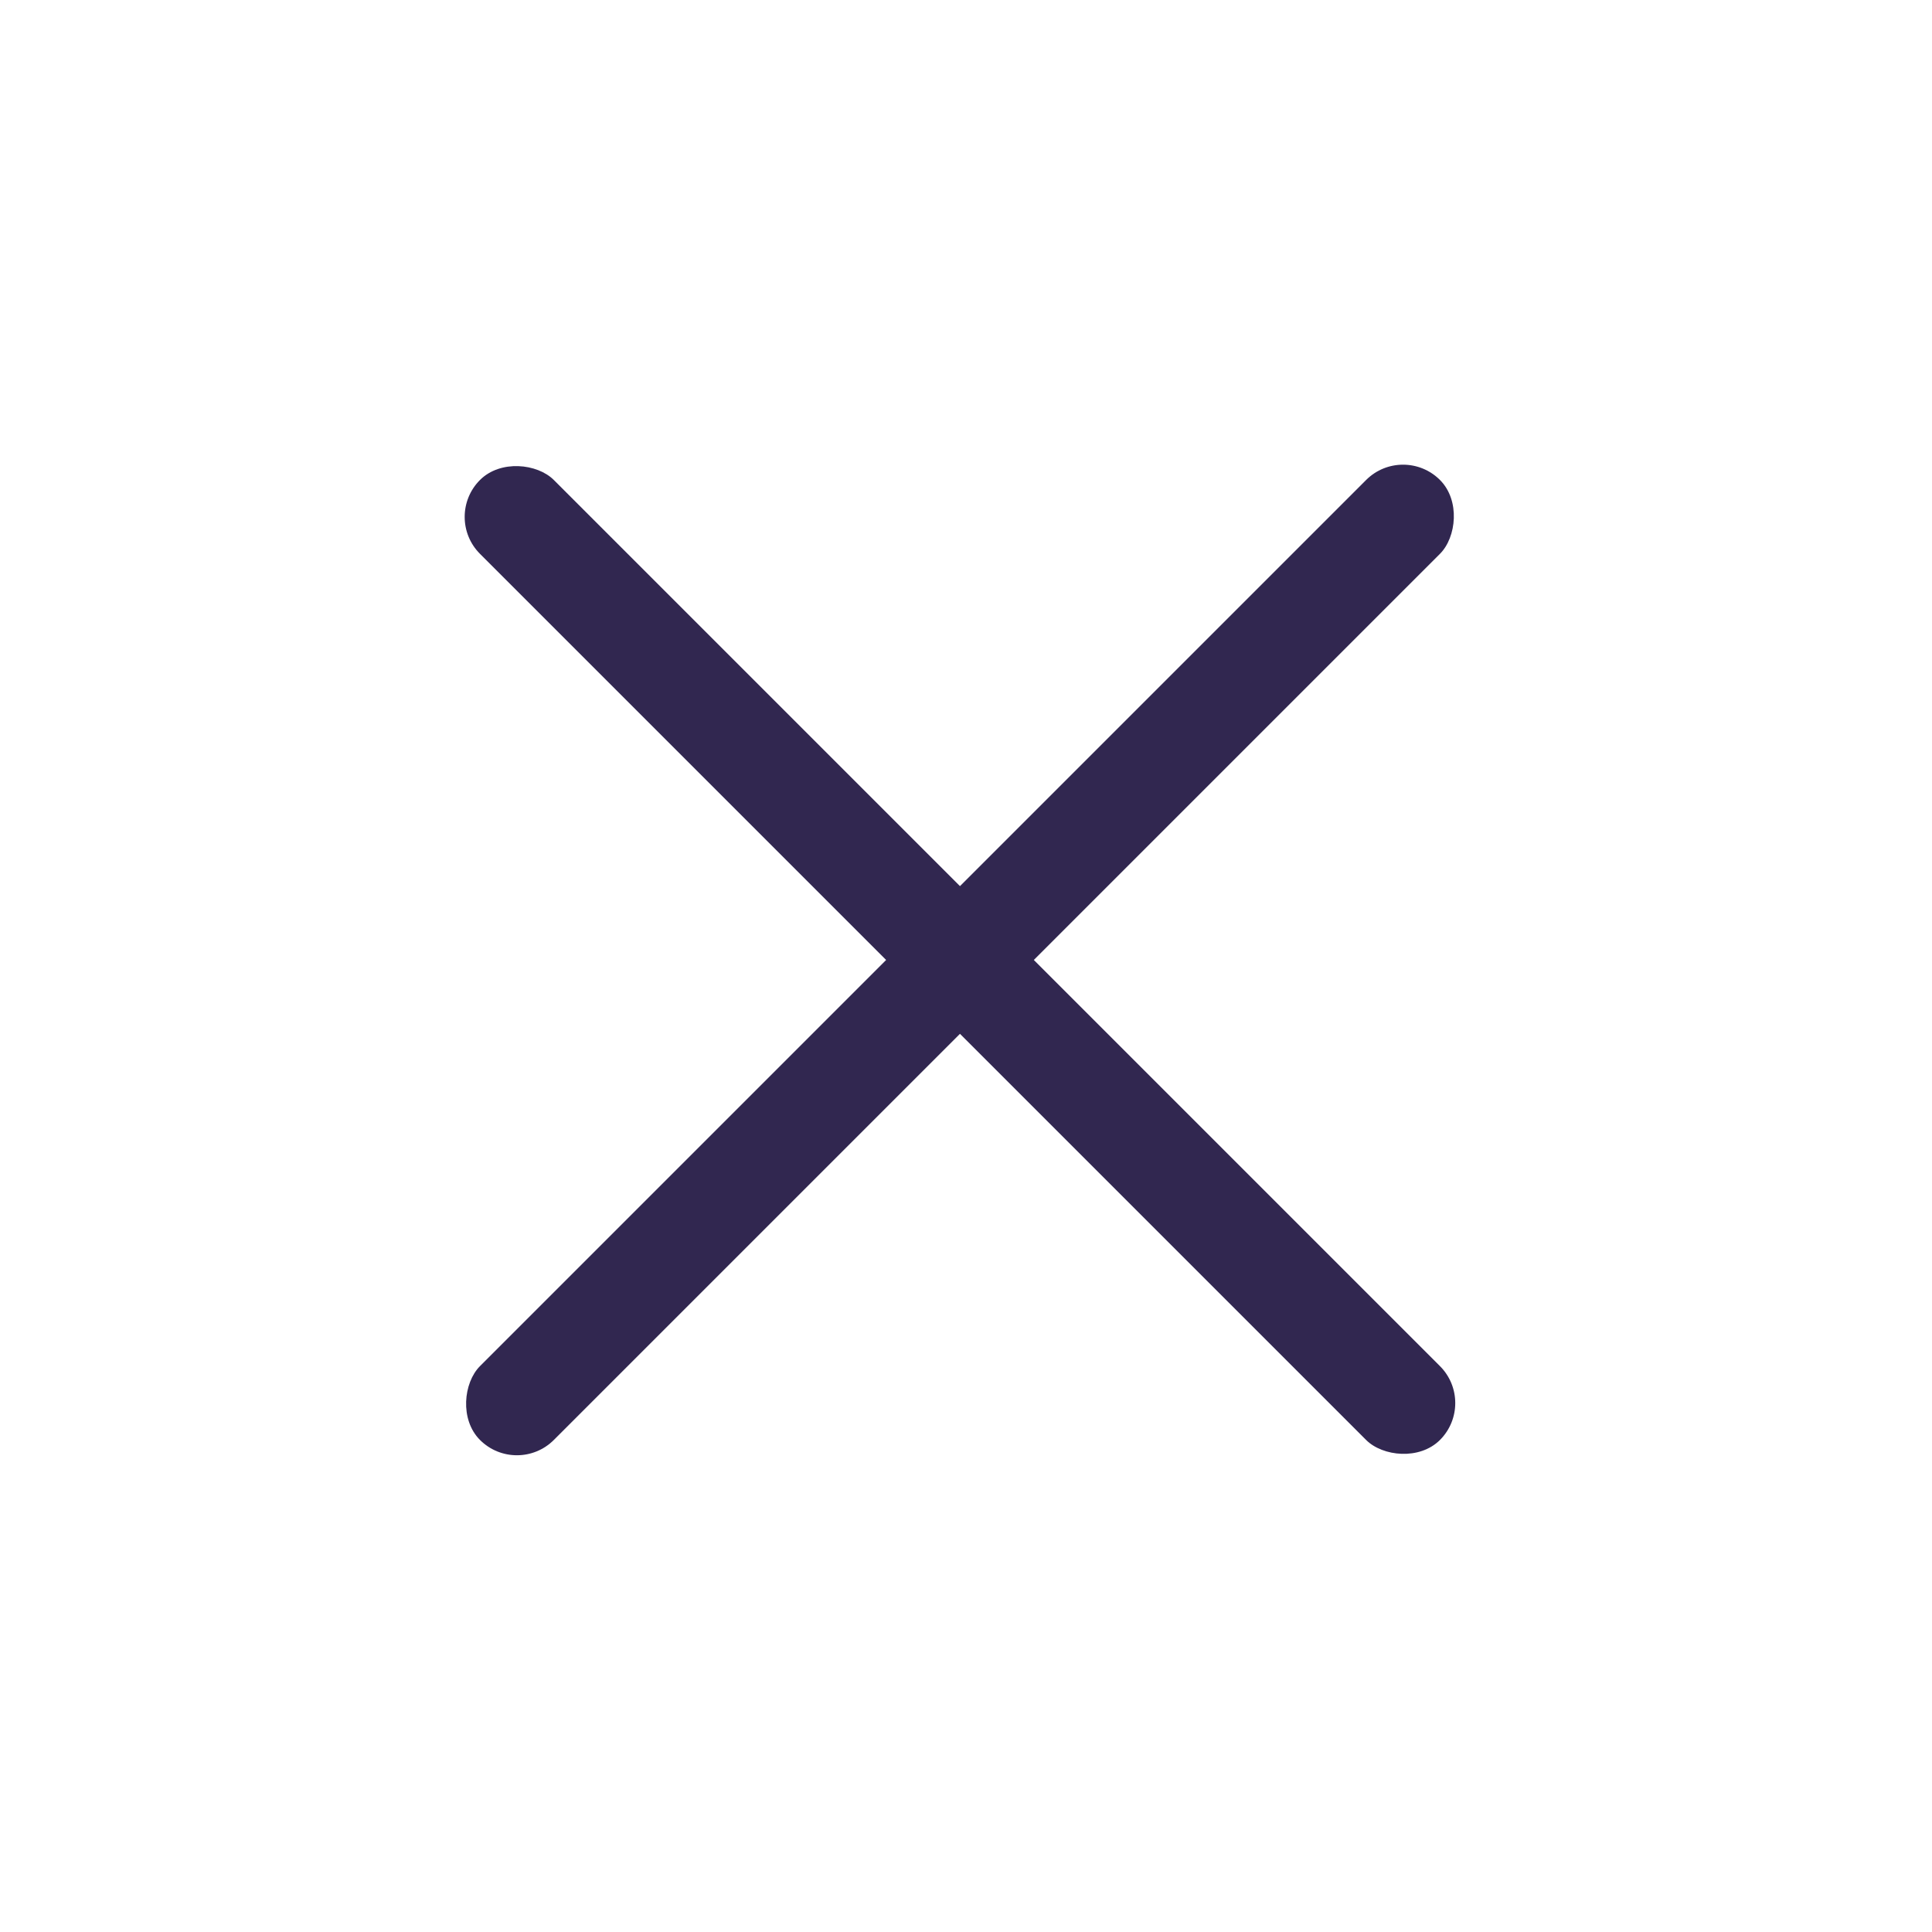 <svg width="37" height="37" viewBox="0 0 37 37" fill="none" xmlns="http://www.w3.org/2000/svg">
<rect x="26.87" y="8.485" width="2" height="26" rx="1" transform="rotate(45 26.87 8.485)" fill="#312750"/>
<rect x="28.284" y="26.87" width="2" height="26" rx="1" transform="rotate(135 28.284 26.87)" fill="#312750"/>
</svg>
